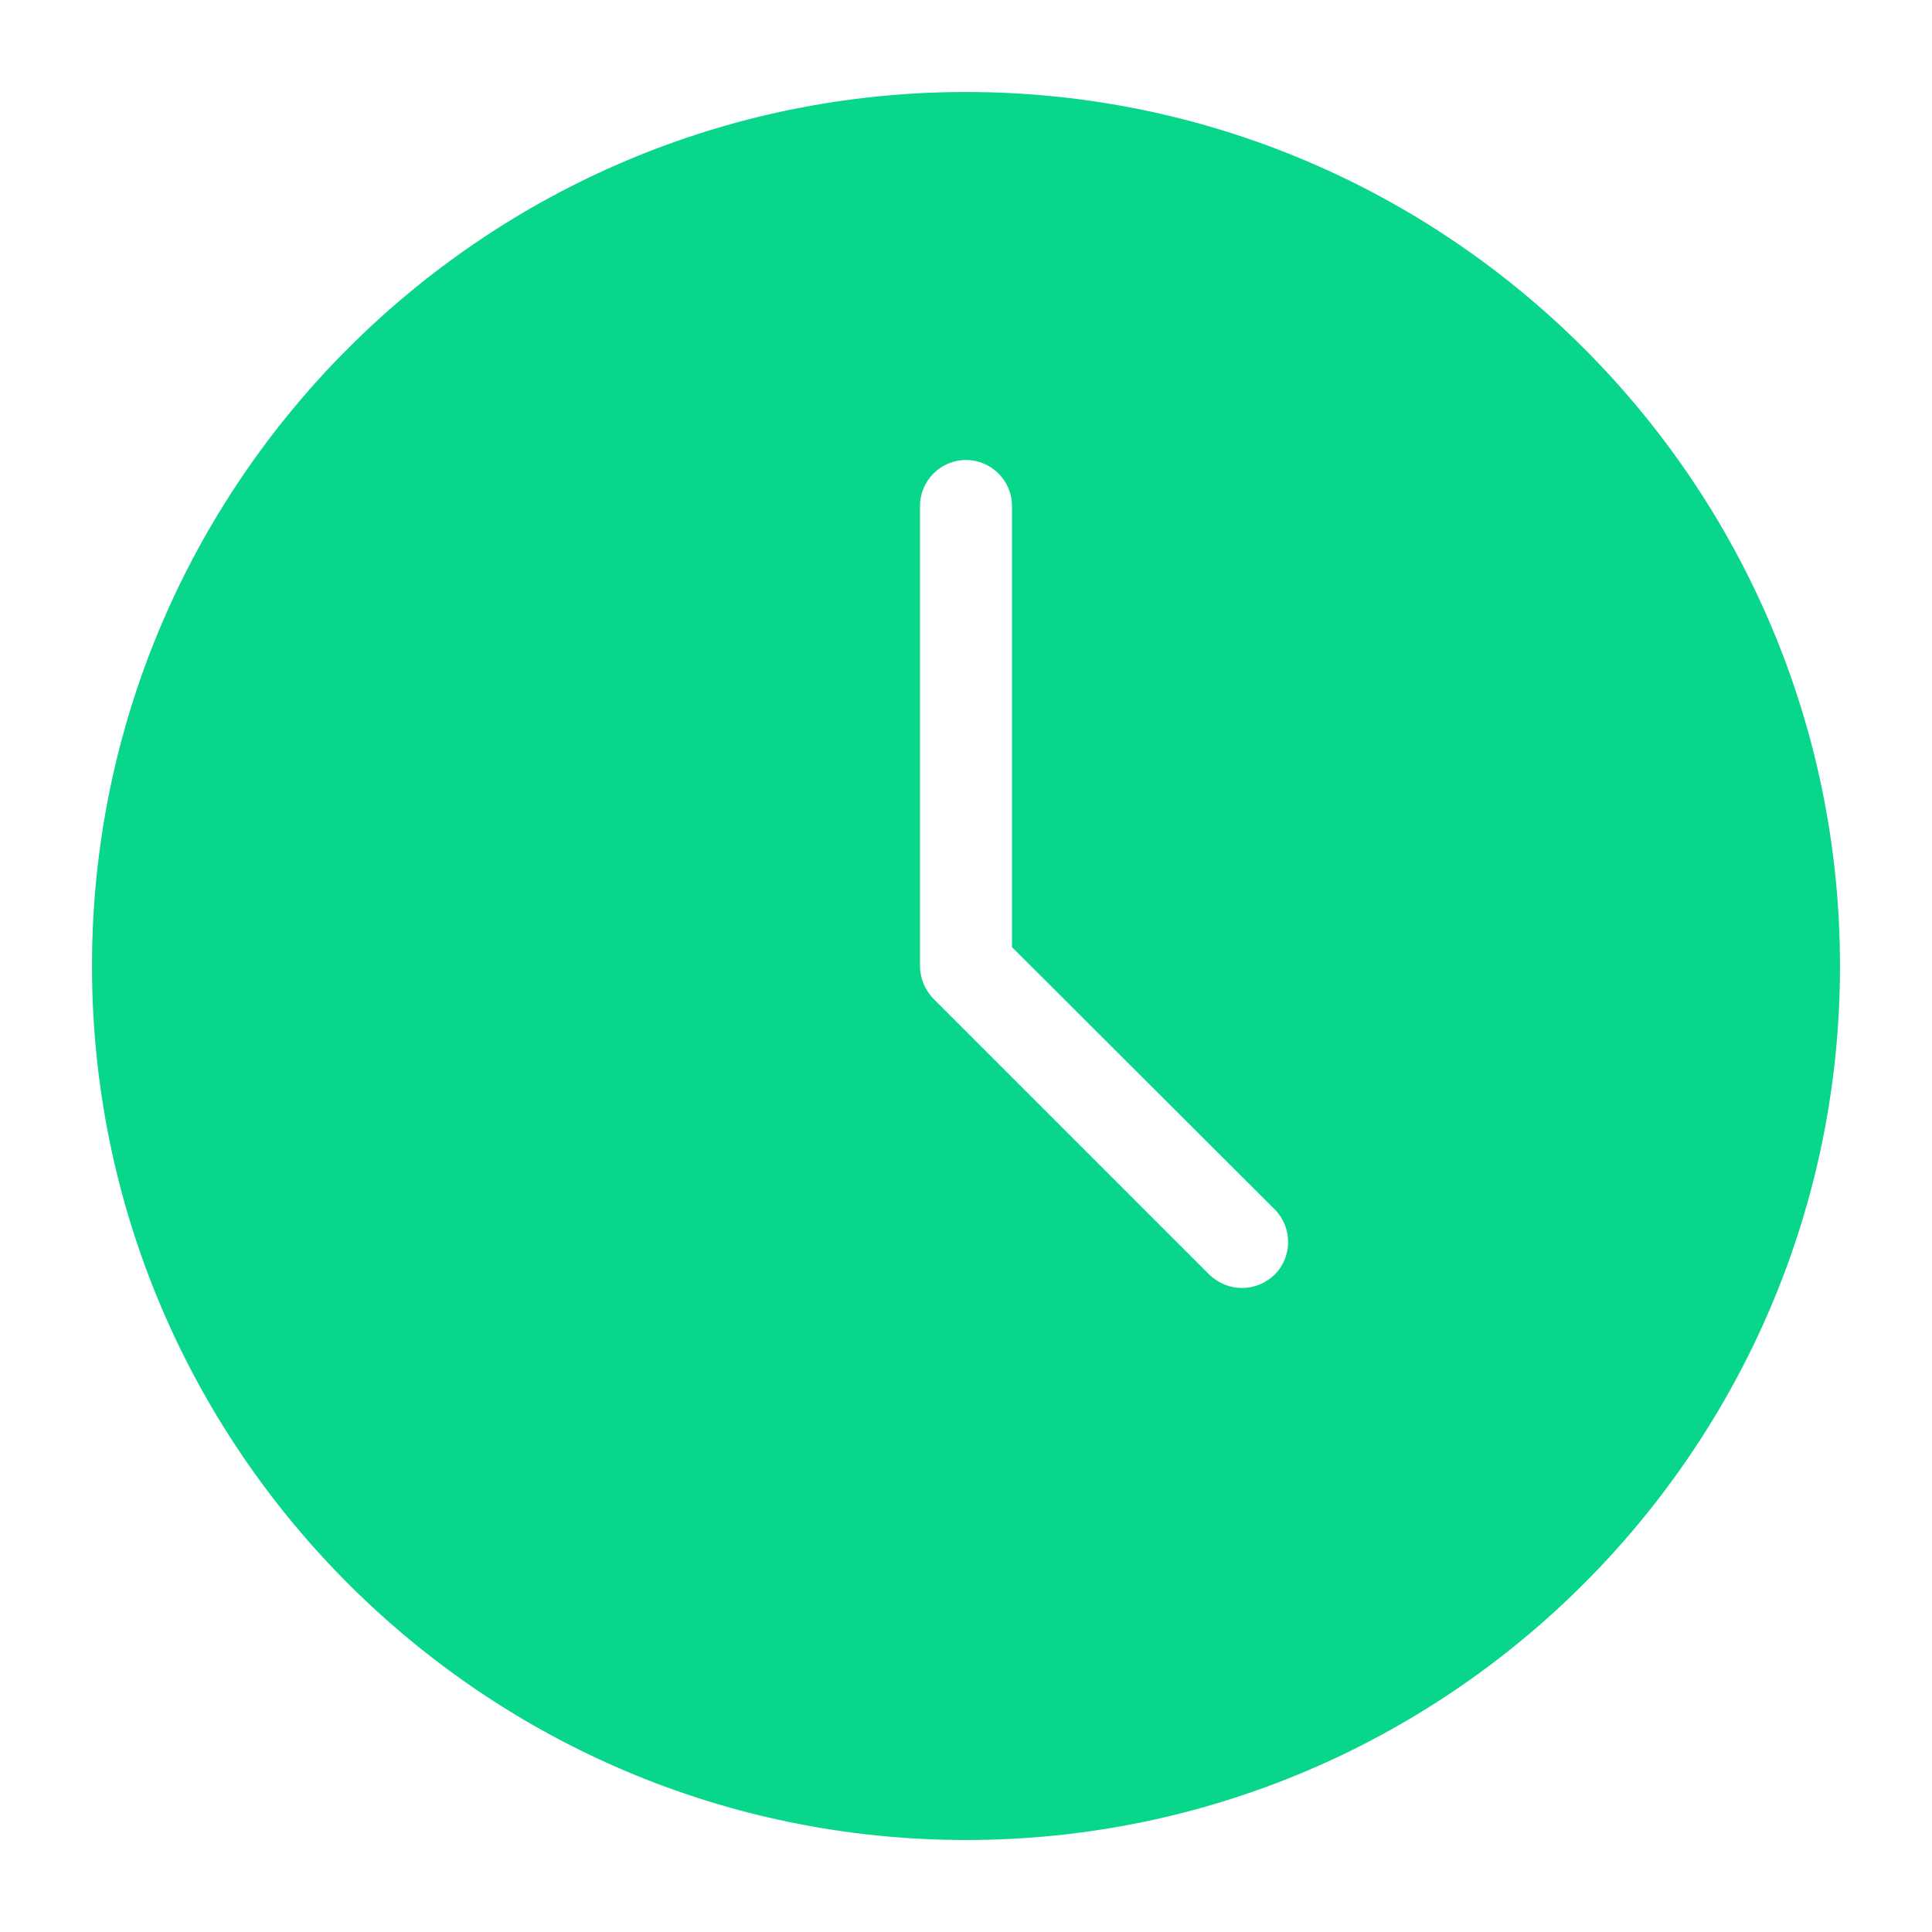 <?xml version="1.0" encoding="UTF-8"?><svg id="Icons" xmlns="http://www.w3.org/2000/svg" viewBox="0 0 42 42"><defs><style>.cls-1{fill:#08d68b;}</style></defs><g id="Clock_x2C__Time"><path class="cls-1" d="M21,2C10.52,2,2,10.52,2,21s8.52,19,19,19,19-8.52,19-19S31.48,2,21,2ZM27.71,27.71c-.2.19-.45.29-.71.29s-.51-.1-.71-.29l-6-6c-.18-.19-.29-.44-.29-.71v-10c0-.55.45-1,1-1s1,.45,1,1v9.59l5.71,5.7c.39.39.39,1.03,0,1.42Z"/></g></svg>